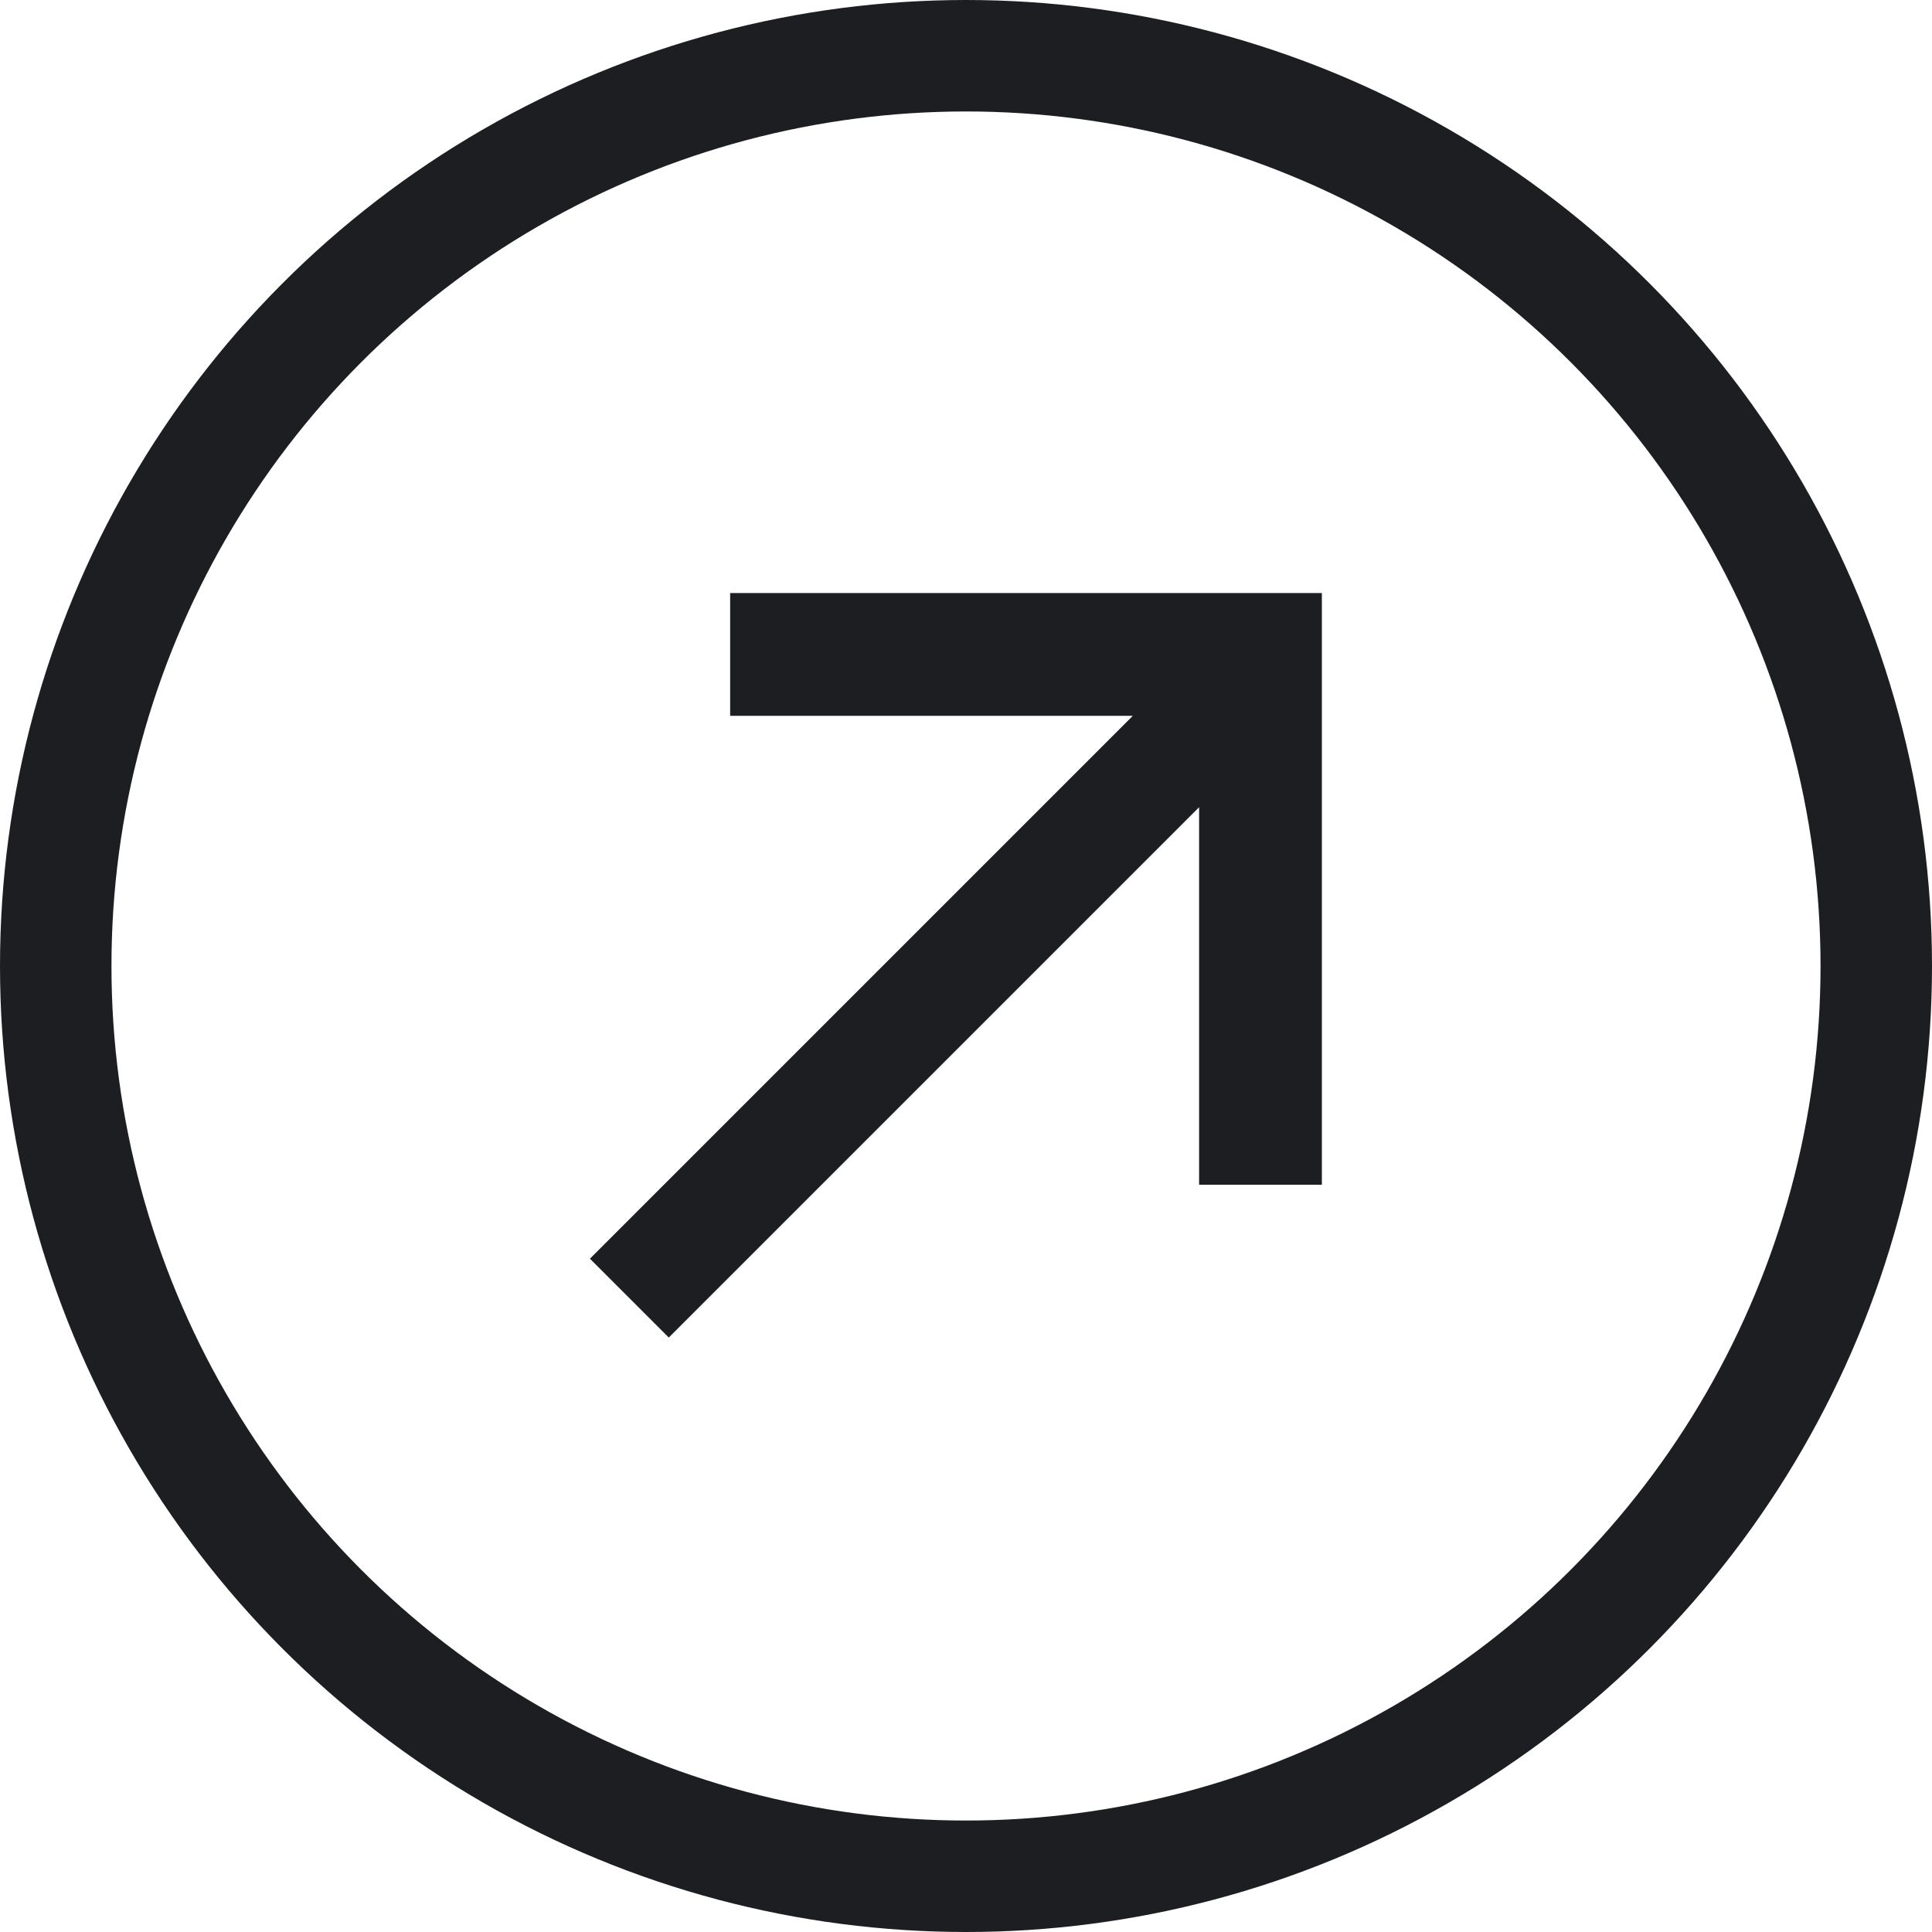 <svg width="26" height="26" viewBox="0 0 26 26" fill="none" xmlns="http://www.w3.org/2000/svg">
<circle cx="13" cy="13" r="12.25" stroke="#1C1E21" stroke-width="1.5"/>
<path fill-rule="evenodd" clip-rule="evenodd" d="M17.789 15.944H16.137V10.863L9 18L7.939 16.939L15.245 9.633L9.826 9.633V7.981H17.789L17.789 15.944Z" fill="#1C1E21"/>
</svg>
